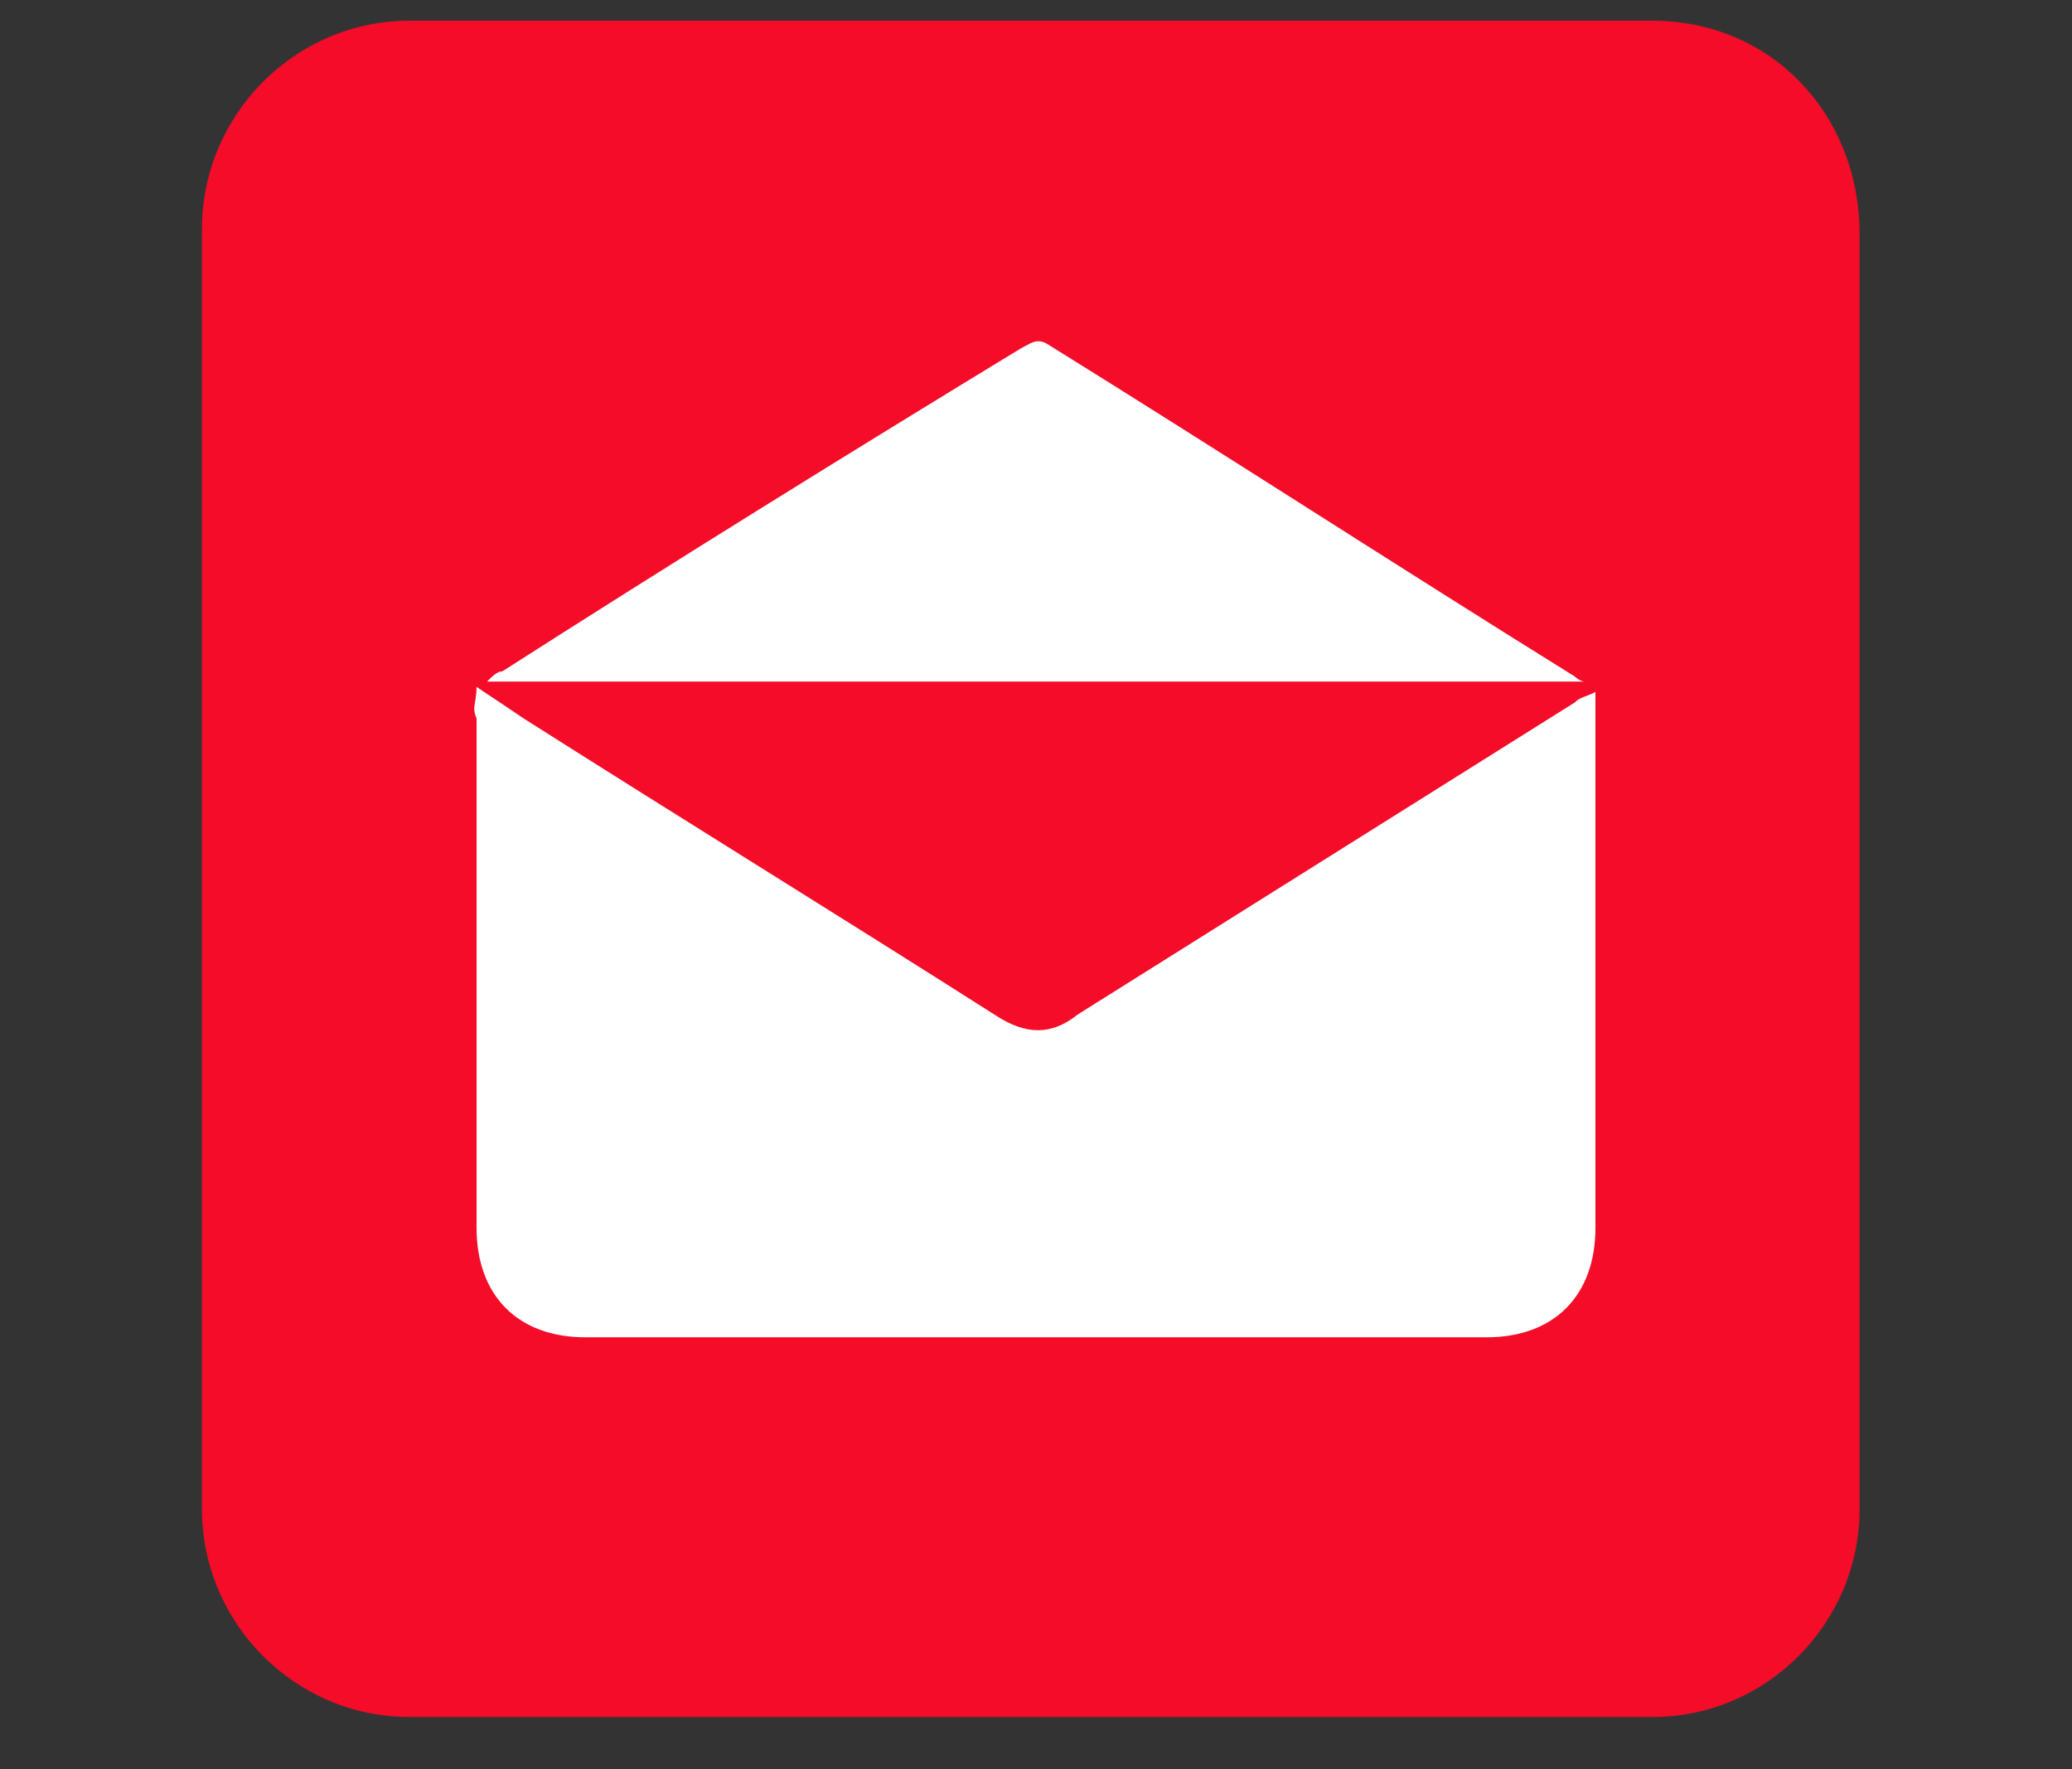 <?xml version="1.0" encoding="UTF-8"?>
<svg xmlns="http://www.w3.org/2000/svg" xmlns:xlink="http://www.w3.org/1999/xlink" width="41px" height="35px" viewBox="0 0 41 35" version="1.1">
<rect x="0" y="0" width="41" height="35" fill="#333333" stroke="none"/>
<g id="surface1">
<path style=" stroke:none;fill-rule:nonzero;fill:rgb(95.686%,4.706%,15.686%);fill-opacity:1;" d="M 32.699 0.41 L 8.098 0.41 C 5.844 0.41 3.996 2.266 3.996 4.531 L 3.996 29.852 C 3.996 32.117 5.844 33.969 8.098 33.969 L 32.699 33.969 C 34.953 33.969 36.797 32.117 36.797 29.852 L 36.797 4.633 C 36.797 2.266 35.055 0.41 32.699 0.41 Z M 32.699 0.41 "/>
<path style=" stroke:none;fill-rule:nonzero;fill:rgb(100%,100%,100%);fill-opacity:1;" d="M 9.43 13.59 C 9.738 13.793 10.047 14 10.352 14.207 C 13.426 16.16 16.605 18.117 19.68 20.074 C 20.297 20.484 20.809 20.484 21.32 20.074 C 24.602 18.016 27.879 15.957 31.16 13.898 C 31.262 13.793 31.363 13.793 31.57 13.691 C 31.57 13.898 31.57 14 31.57 14.207 C 31.57 17.602 31.57 21 31.57 24.293 C 31.57 25.633 30.75 26.457 29.418 26.457 C 23.473 26.457 17.527 26.457 11.582 26.457 C 10.25 26.457 9.43 25.633 9.43 24.293 C 9.43 20.898 9.43 17.5 9.43 14.207 C 9.328 14 9.43 13.898 9.43 13.59 Z M 9.43 13.59 "/>
<path style=" stroke:none;fill-rule:nonzero;fill:rgb(100%,100%,100%);fill-opacity:1;" d="M 9.637 13.484 C 9.738 13.383 9.84 13.281 9.941 13.281 C 13.324 11.117 16.809 8.957 20.191 6.898 C 20.398 6.793 20.5 6.691 20.703 6.793 C 24.191 8.957 27.676 11.219 31.16 13.383 C 31.16 13.383 31.262 13.484 31.363 13.484 C 24.086 13.484 16.809 13.484 9.637 13.484 Z M 9.637 13.484 "/>
</g>
</svg>
